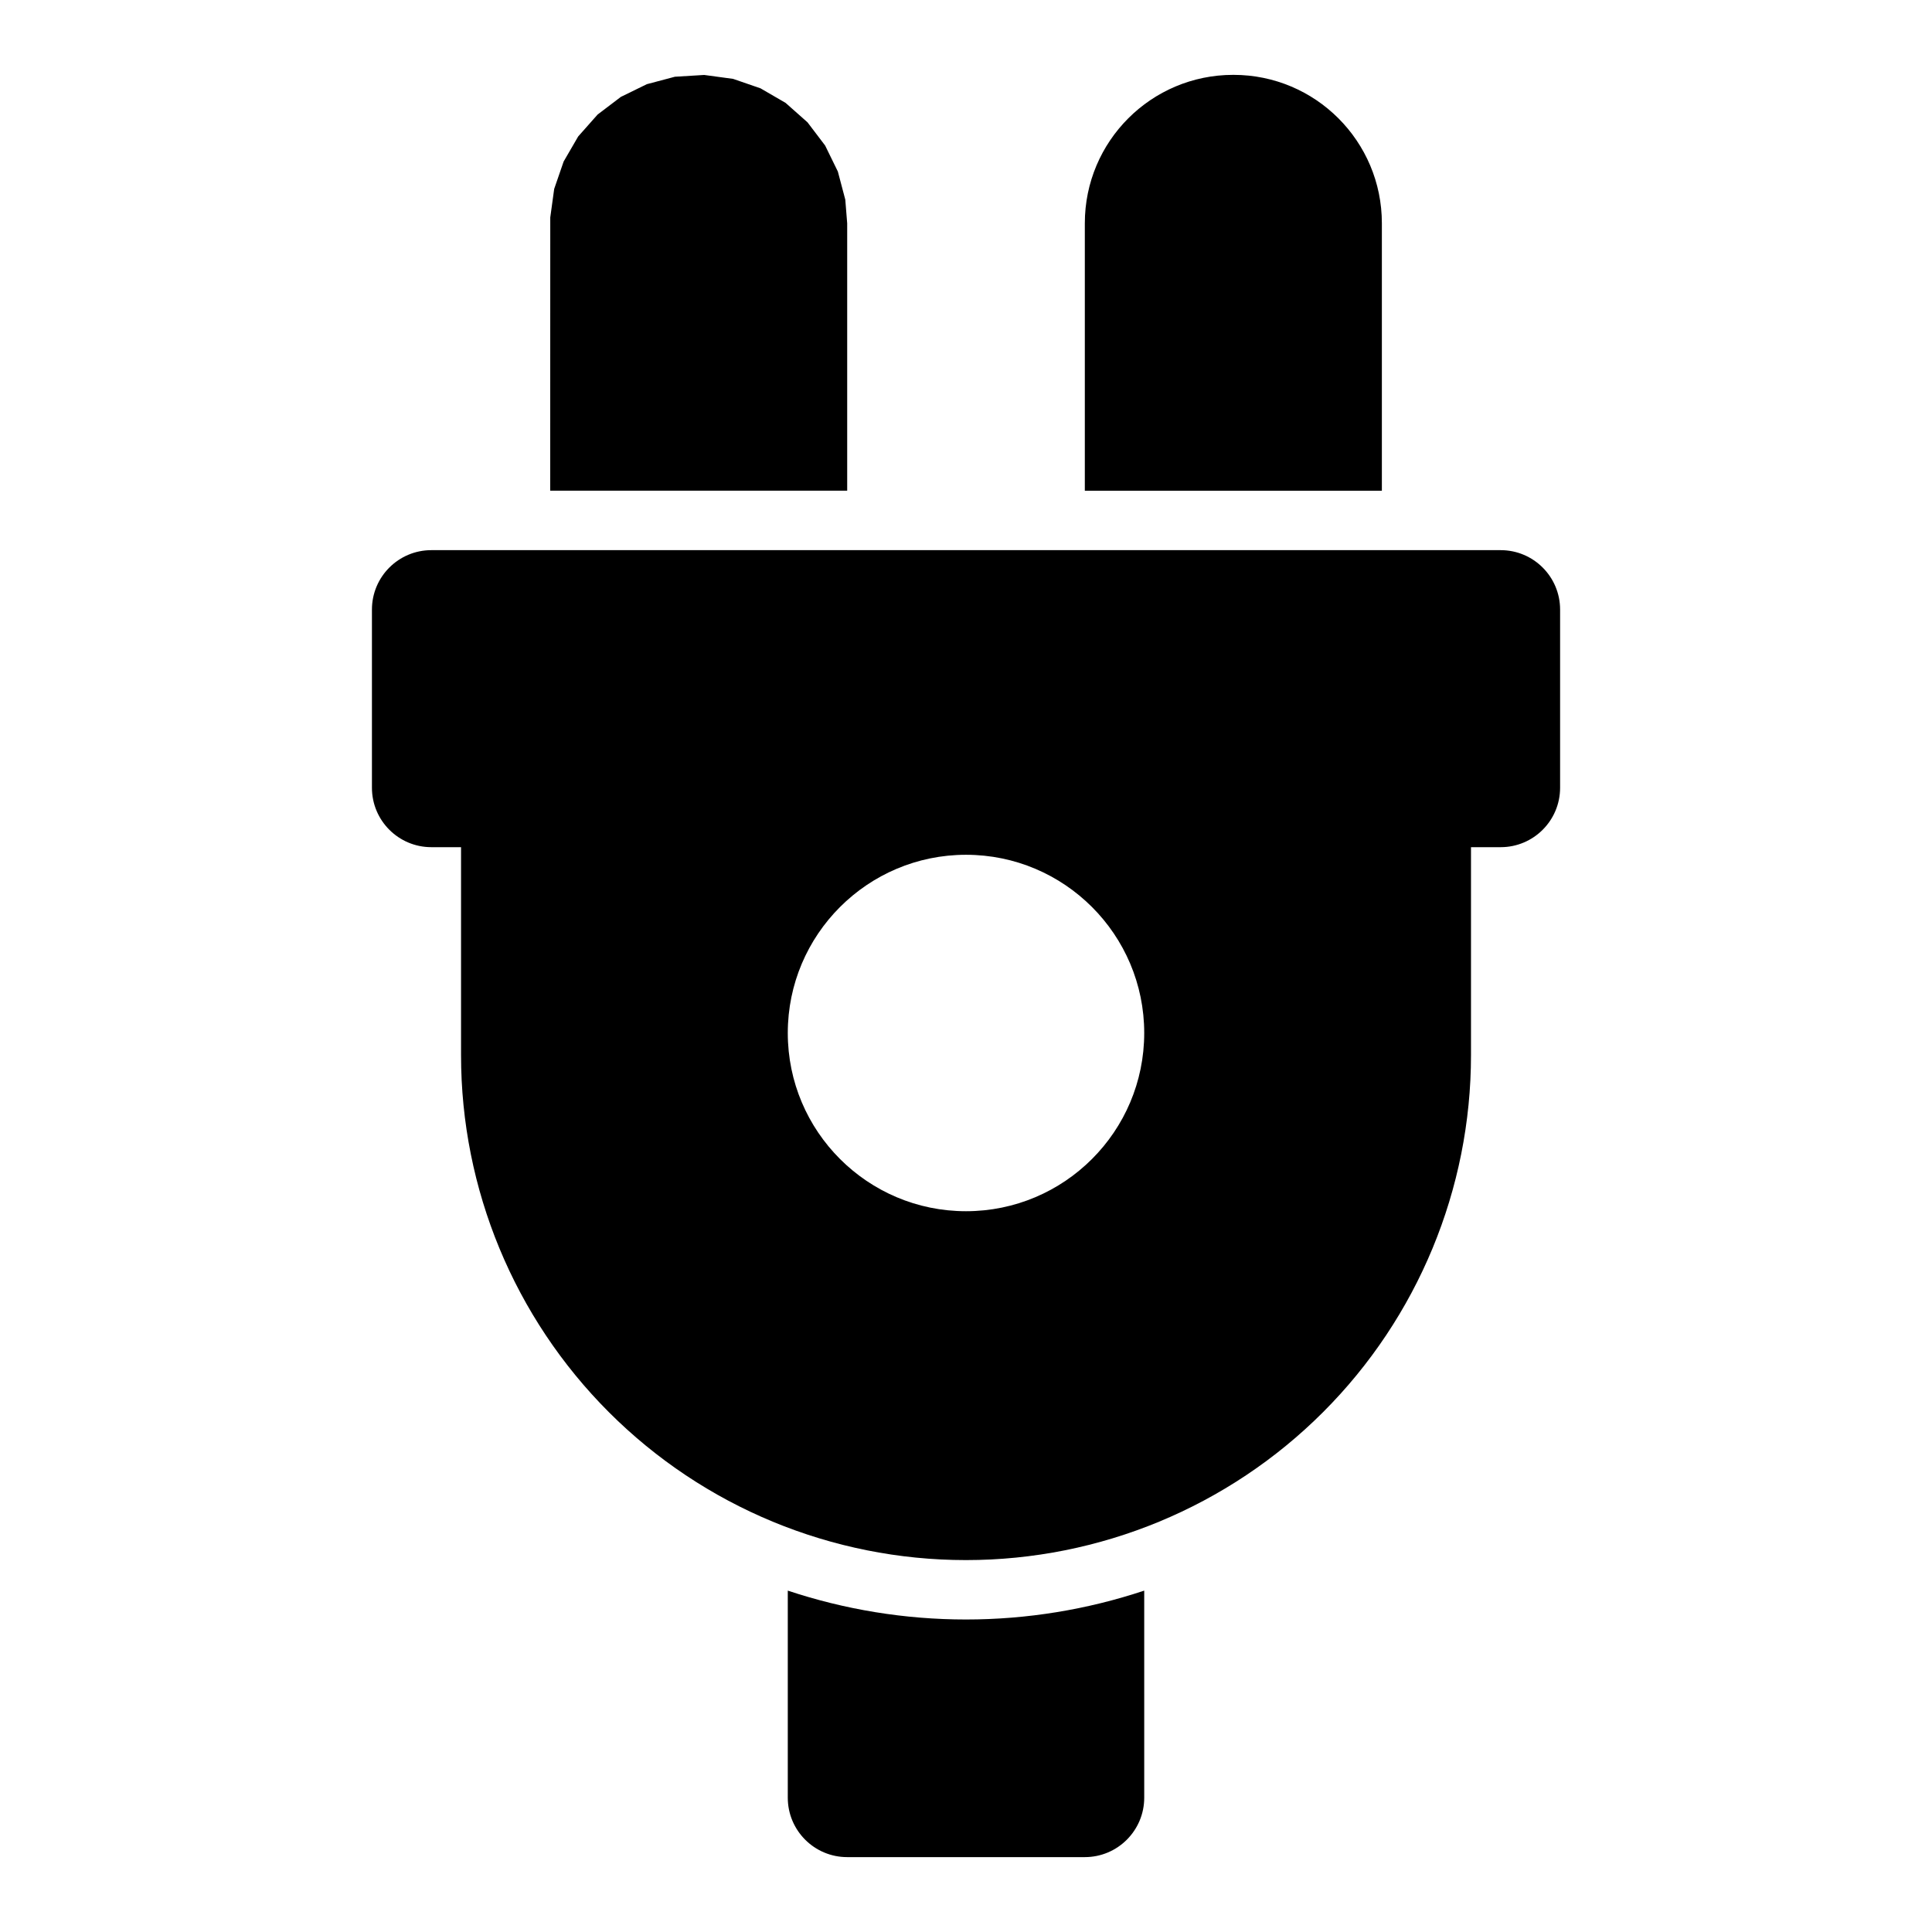<?xml version="1.0" encoding="UTF-8"?>
<!-- Uploaded to: SVG Repo, www.svgrepo.com, Generator: SVG Repo Mixer Tools -->
<svg fill="#000000" width="800px" height="800px" version="1.1" viewBox="144 144 512 512" xmlns="http://www.w3.org/2000/svg">
 <path d="m447.23 565.53c-15.098 5.023-31.031 7.652-47.23 7.652h-0.031c-16.199 0-32.117-2.629-47.199-7.652v54.883c0 8.691 7.055 15.742 15.742 15.742h62.977c8.691 0 15.742-7.055 15.742-15.742zm-181.05-197.02v55.137c0 35.488 14.09 69.512 39.188 94.605 25.098 25.098 59.117 39.188 94.605 39.188h0.031c35.488 0 69.527-14.105 94.621-39.203 25.098-25.098 39.203-59.133 39.203-94.621v-55.105h7.871c8.691 0 15.742-7.055 15.742-15.742v-47.23c0-8.691-7.055-15.742-15.742-15.742h-283.39c-8.691 0-15.742 7.055-15.742 15.742v47.23c0 8.691 7.055 15.742 15.742 15.742zm133.82 2.016c-26.07 0-47.23 21.176-47.23 47.23 0 26.07 21.16 47.23 47.23 47.23s47.23-21.16 47.23-47.23c0-26.055-21.16-47.23-47.23-47.23zm-110.19-96.48 0.016-72.422 1.039-7.559 2.504-7.258 3.856-6.644 5.148-5.809 6.156-4.676 6.894-3.371 7.43-1.969 7.762-0.473 7.668 1.039 7.258 2.504 6.644 3.856 5.809 5.148 4.676 6.156 3.371 6.894 1.969 7.445 0.504 6.281v70.848h-78.703zm141.68 0h78.719v-70.879c0-21.727-17.602-39.328-39.328-39.328h-0.062c-21.727 0-39.328 17.602-39.328 39.328z" fill-rule="evenodd"/>
</svg>